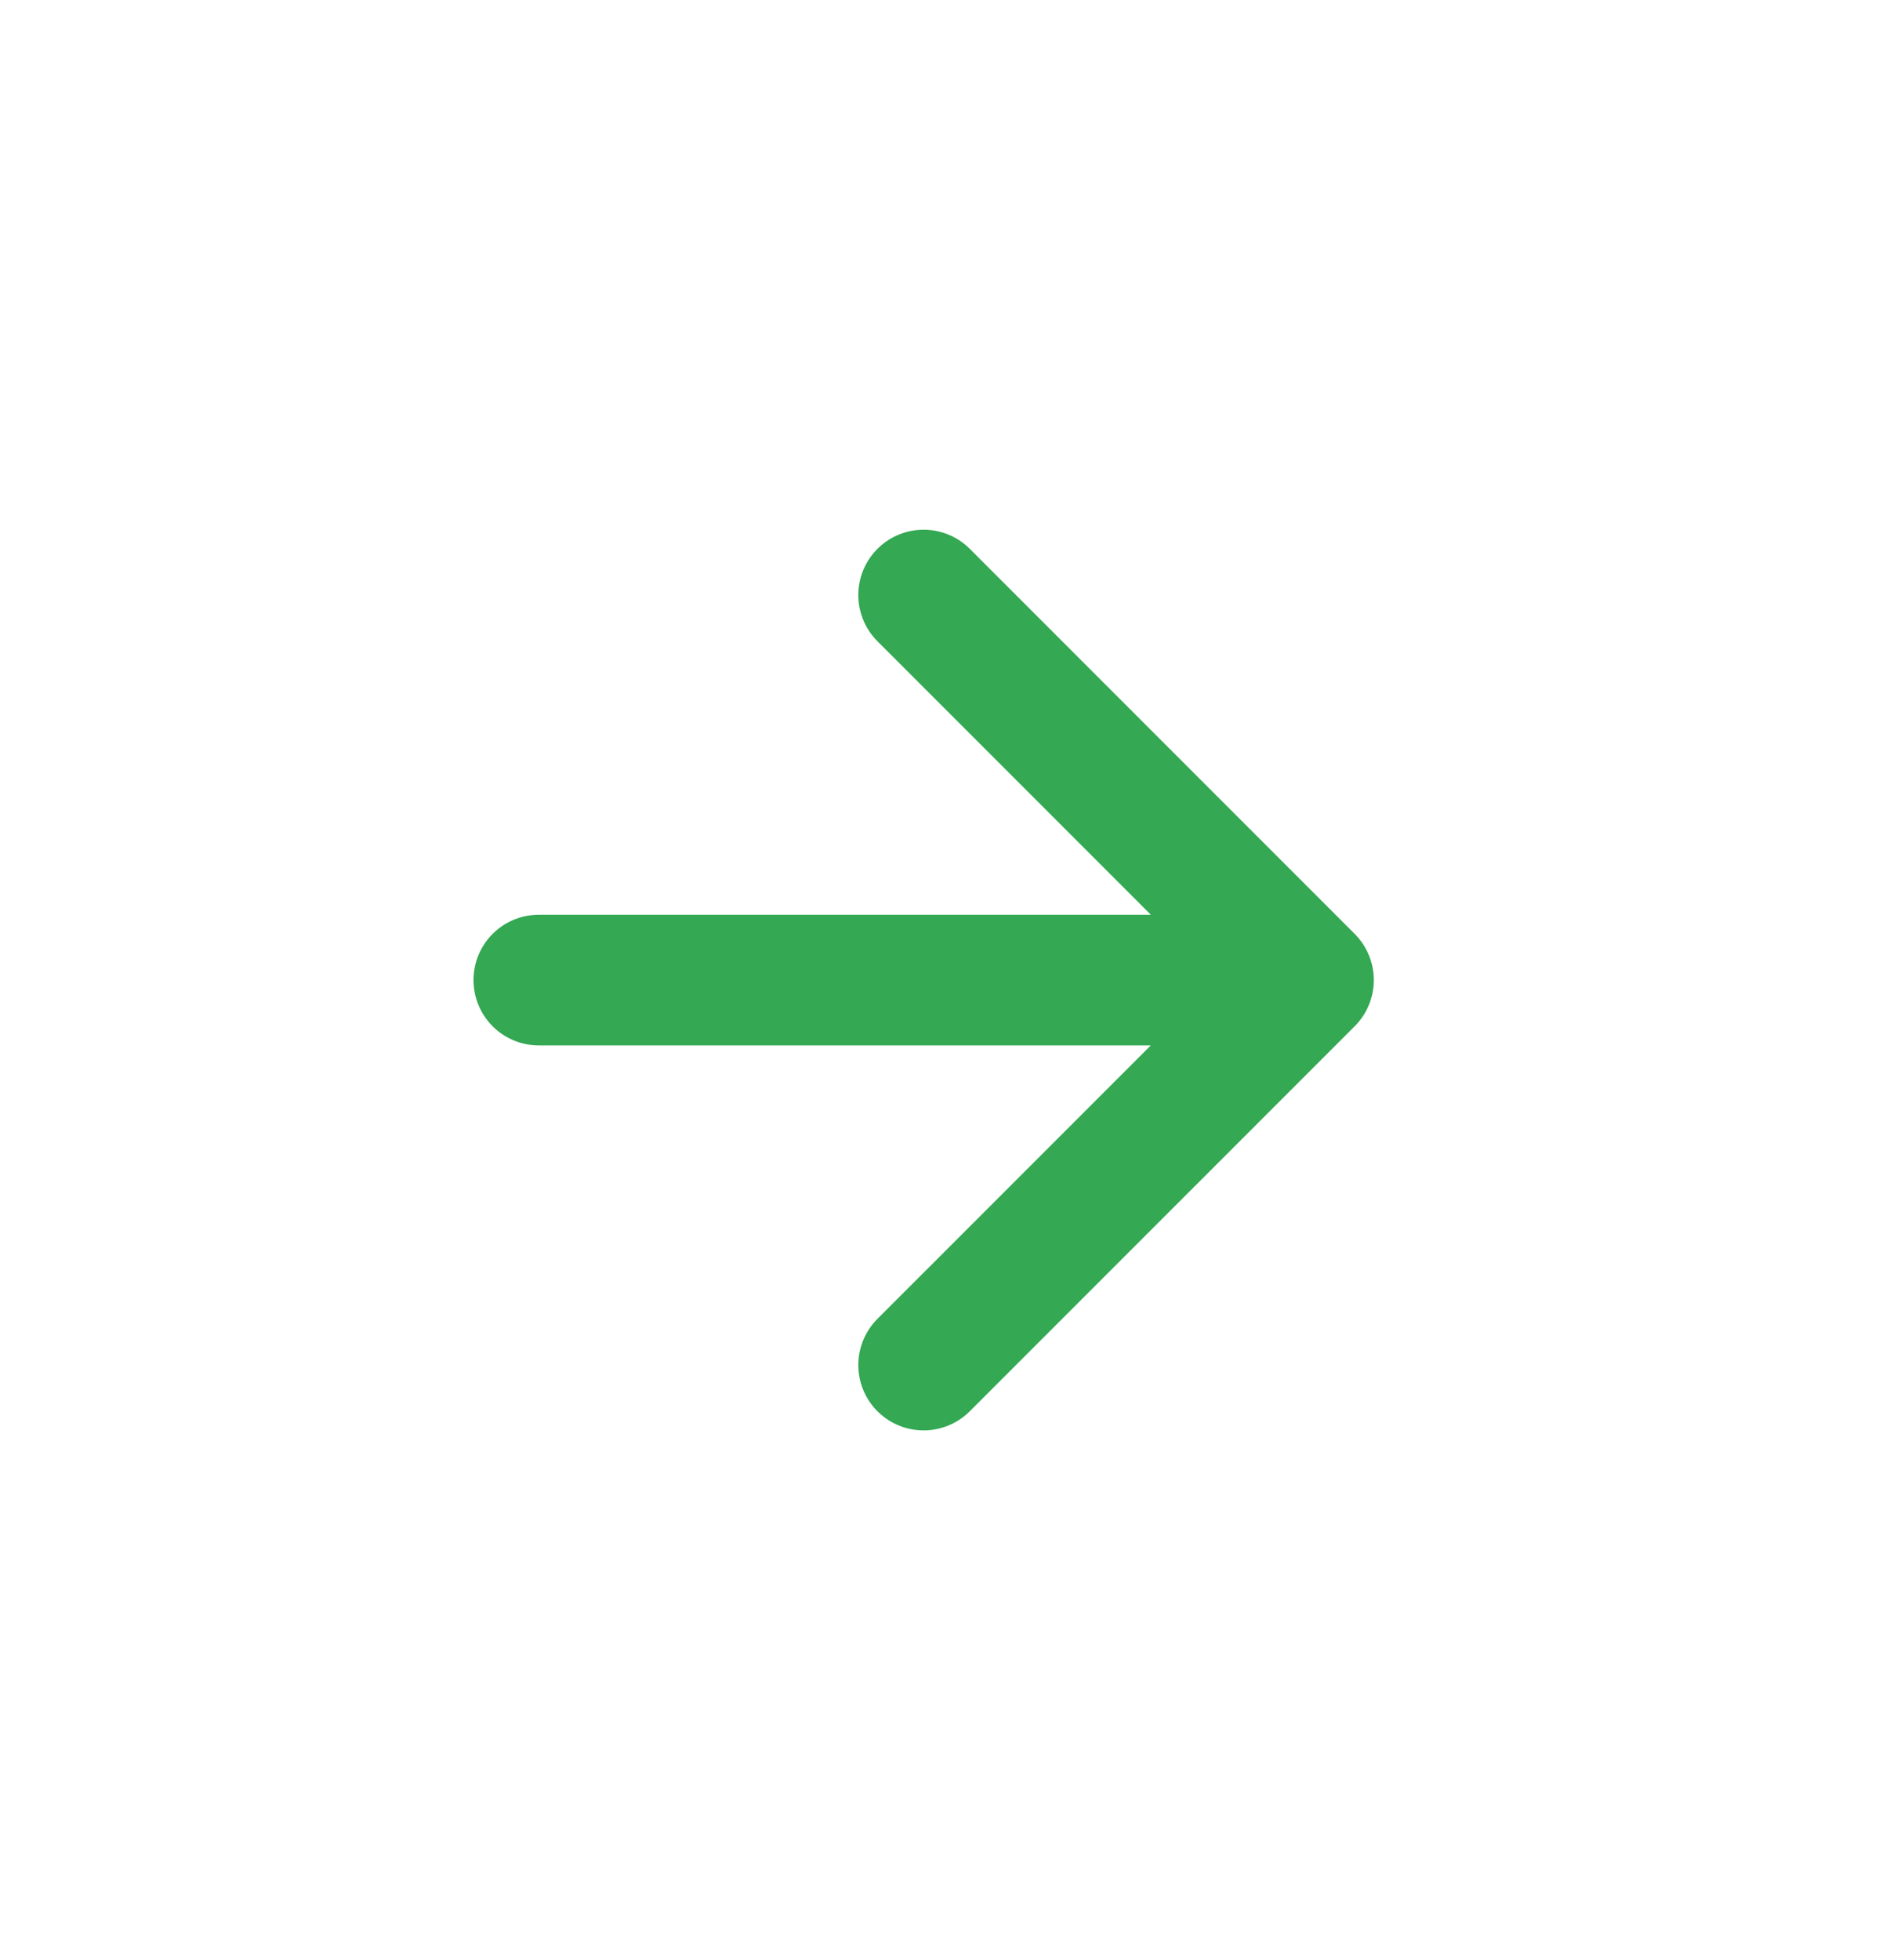 <svg width="29" height="30" viewBox="0 0 29 30" fill="none" xmlns="http://www.w3.org/2000/svg">
<g id="arrow-up-right" clip-path="url(#clip0_1127_8339)">
<path id="Icon" d="M8.25 15H20.035M20.035 15L14.142 9.107M20.035 15L14.142 20.892" stroke="#34A853" stroke-width="2" stroke-linecap="round" stroke-linejoin="round"/>
</g>
<defs>
<clipPath id="clip0_1127_8339">
<rect width="20" height="20" fill="white" transform="translate(14.142 0.858) rotate(45)"/>
</clipPath>
</defs>
</svg>
